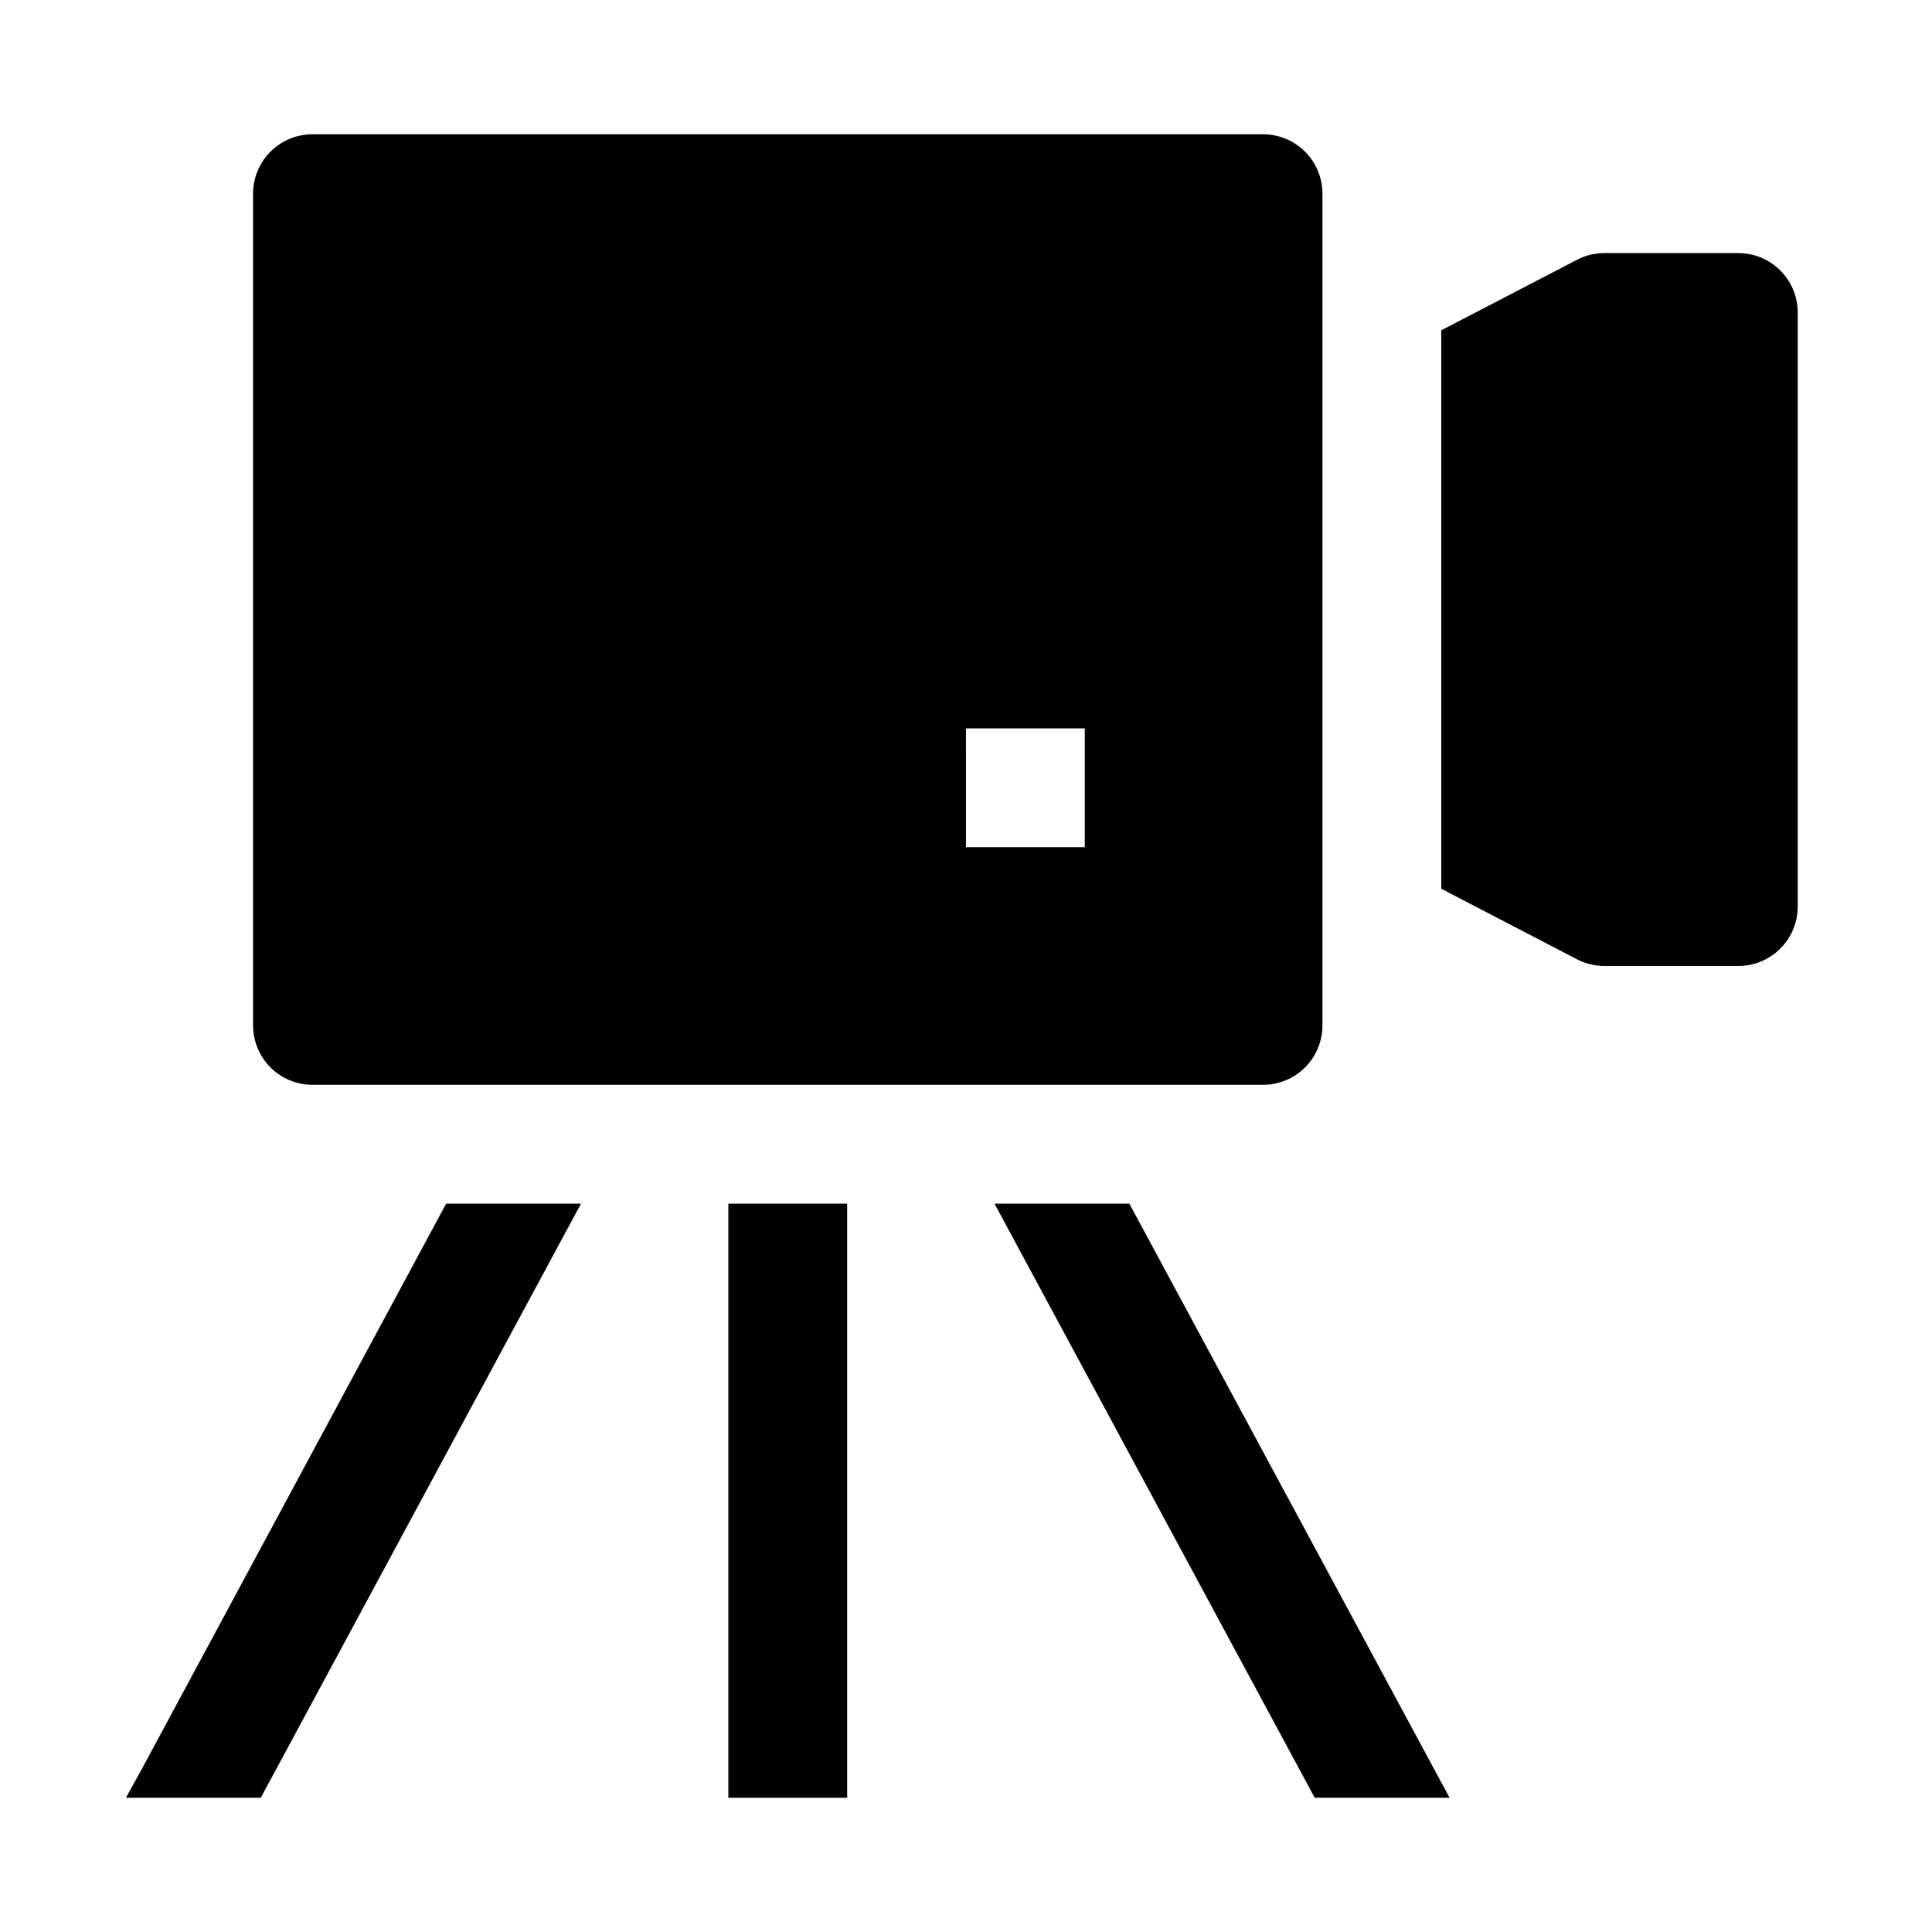 <?xml version="1.0" encoding="UTF-8"?>
<!-- Uploaded to: SVG Repo, www.svgrepo.com, Generator: SVG Repo Mixer Tools -->
<svg fill="#000000" width="800px" height="800px" version="1.1" viewBox="144 144 512 512" xmlns="http://www.w3.org/2000/svg">
 <g>
  <path d="m604.67 211.07h-35.426c-2.516-0.012-5 0.582-7.242 1.73l-36.055 18.738v147.99l36.055 18.734c2.242 1.148 4.727 1.742 7.242 1.734h35.426c4.176 0 8.18-1.66 11.133-4.613 2.953-2.953 4.609-6.957 4.609-11.133v-157.44c0-4.176-1.656-8.18-4.609-11.133-2.953-2.949-6.957-4.609-11.133-4.609z"/>
  <path d="m226.81 431.49h251.91c4.176 0 8.18-1.66 11.133-4.613 2.953-2.953 4.609-6.957 4.609-11.133v-220.42c0-4.176-1.656-8.18-4.609-11.133-2.953-2.949-6.957-4.609-11.133-4.609h-251.91c-4.176 0-8.18 1.66-11.133 4.609-2.949 2.953-4.609 6.957-4.609 11.133v220.42c0 4.176 1.66 8.18 4.609 11.133 2.953 2.953 6.957 4.613 11.133 4.613zm173.18-94.465h31.488v31.488h-31.484z"/>
  <path d="m337.02 462.98h31.488v157.44h-31.488z"/>
  <path d="m407.55 462.98 84.863 157.44h35.738l-84.863-157.44z"/>
  <path d="m181.47 613.02-4.094 7.398h35.738l84.859-157.44h-35.738z"/>
 </g>
</svg>
